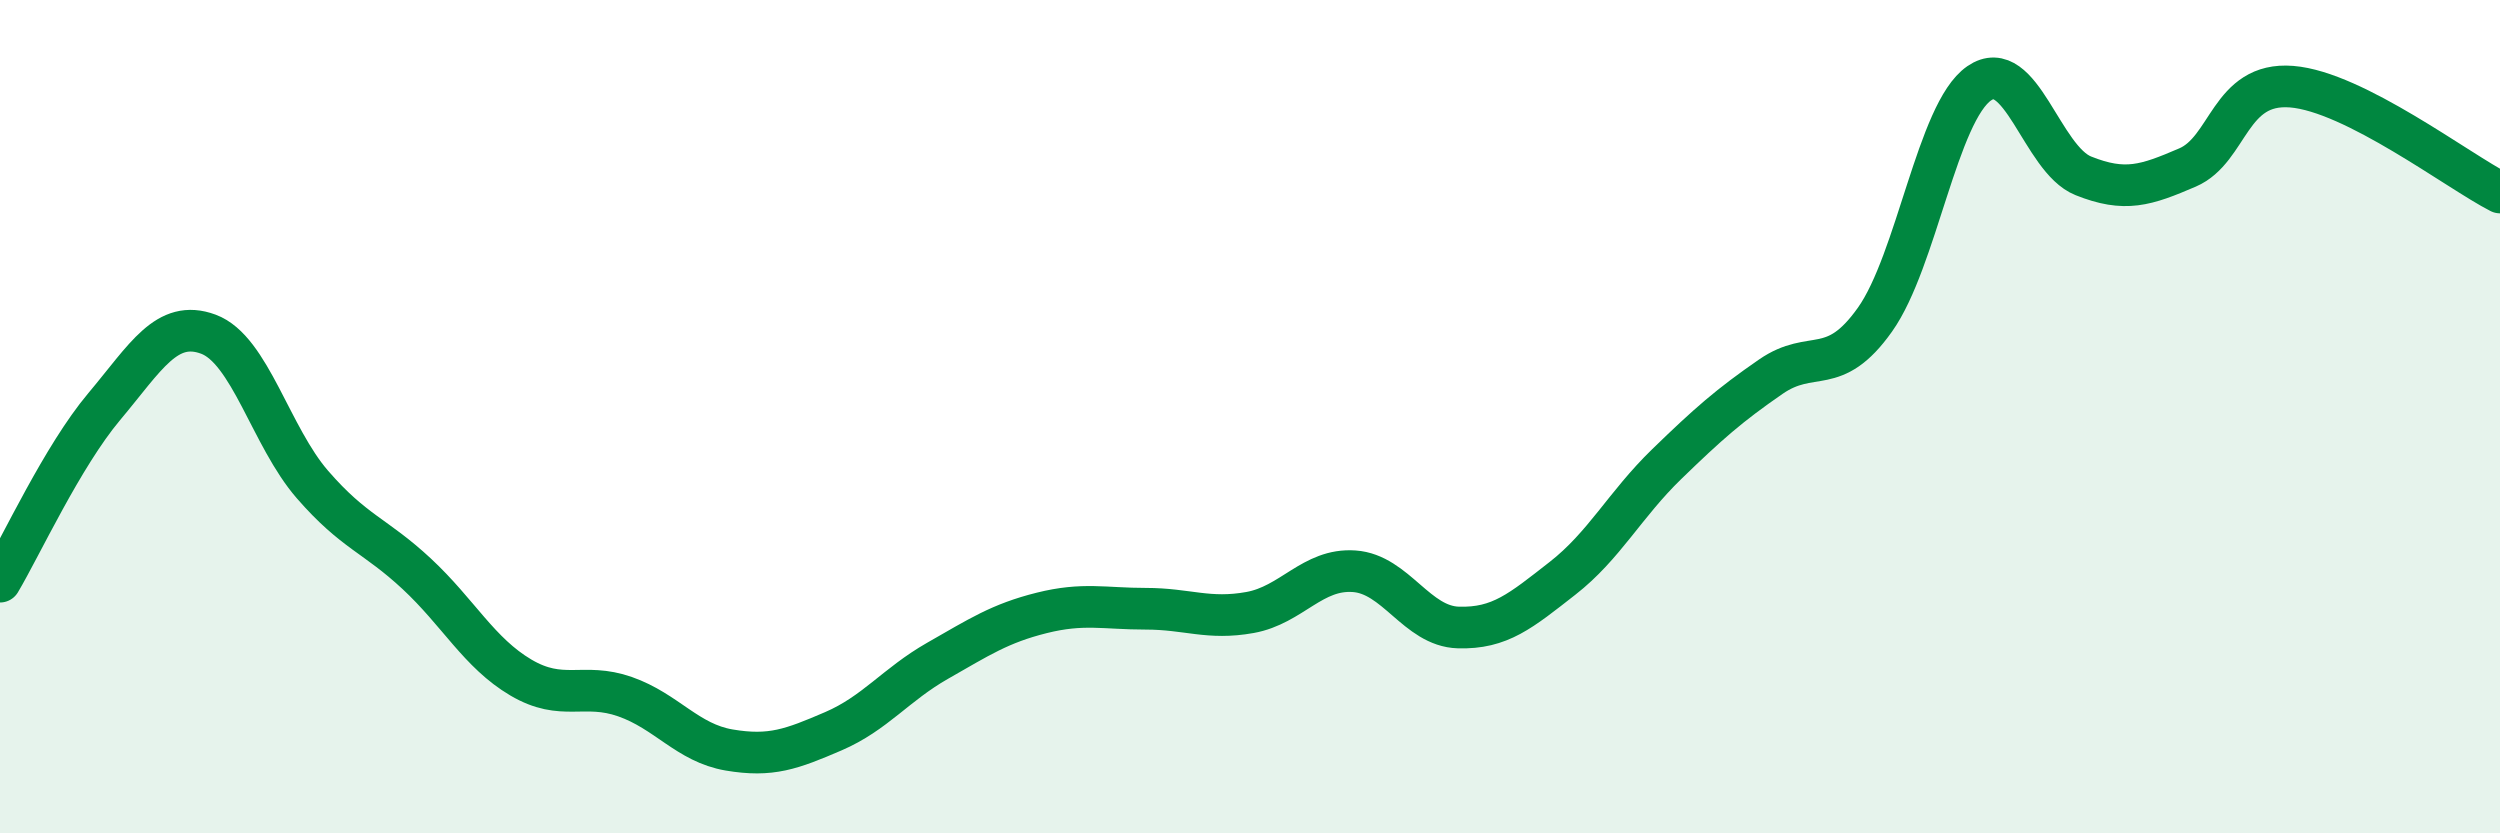 
    <svg width="60" height="20" viewBox="0 0 60 20" xmlns="http://www.w3.org/2000/svg">
      <path
        d="M 0,13.96 C 0.5,13.12 1.5,10.95 2.5,9.76 C 3.5,8.57 4,7.65 5,8.02 C 6,8.39 6.5,10.48 7.5,11.63 C 8.5,12.78 9,12.84 10,13.77 C 11,14.7 11.5,15.67 12.5,16.26 C 13.5,16.85 14,16.37 15,16.72 C 16,17.07 16.5,17.83 17.5,18 C 18.5,18.17 19,17.98 20,17.55 C 21,17.12 21.5,16.43 22.5,15.86 C 23.5,15.29 24,14.96 25,14.71 C 26,14.46 26.5,14.61 27.5,14.61 C 28.5,14.61 29,14.88 30,14.7 C 31,14.52 31.5,13.64 32.5,13.71 C 33.5,13.78 34,15.03 35,15.06 C 36,15.09 36.5,14.66 37.5,13.88 C 38.5,13.1 39,12.11 40,11.14 C 41,10.17 41.5,9.73 42.5,9.04 C 43.5,8.35 44,9.08 45,7.67 C 46,6.26 46.5,2.69 47.5,2 C 48.5,1.31 49,3.82 50,4.22 C 51,4.62 51.5,4.45 52.5,4.02 C 53.5,3.59 53.5,1.96 55,2.08 C 56.5,2.2 59,4.11 60,4.62L60 20L0 20Z"
        fill="#008740"
        opacity="0.1"
        stroke-linecap="round"
        stroke-linejoin="round"
      />
      <path
        d="M 0,13.96 C 0.5,13.12 1.5,10.95 2.5,9.76 C 3.5,8.57 4,7.65 5,8.02 C 6,8.39 6.5,10.48 7.5,11.63 C 8.5,12.78 9,12.84 10,13.77 C 11,14.7 11.5,15.67 12.5,16.26 C 13.5,16.85 14,16.37 15,16.72 C 16,17.07 16.5,17.83 17.5,18 C 18.5,18.17 19,17.98 20,17.55 C 21,17.12 21.5,16.43 22.5,15.86 C 23.5,15.29 24,14.96 25,14.71 C 26,14.46 26.5,14.61 27.5,14.61 C 28.5,14.61 29,14.88 30,14.7 C 31,14.52 31.5,13.64 32.5,13.71 C 33.5,13.78 34,15.03 35,15.06 C 36,15.09 36.5,14.66 37.5,13.88 C 38.5,13.1 39,12.11 40,11.14 C 41,10.17 41.5,9.73 42.5,9.04 C 43.5,8.35 44,9.08 45,7.67 C 46,6.26 46.5,2.69 47.5,2 C 48.5,1.31 49,3.82 50,4.22 C 51,4.62 51.5,4.45 52.5,4.02 C 53.5,3.59 53.5,1.96 55,2.08 C 56.5,2.2 59,4.11 60,4.62"
        stroke="#008740"
        stroke-width="1"
        fill="none"
        stroke-linecap="round"
        stroke-linejoin="round"
      />
    </svg>
  
